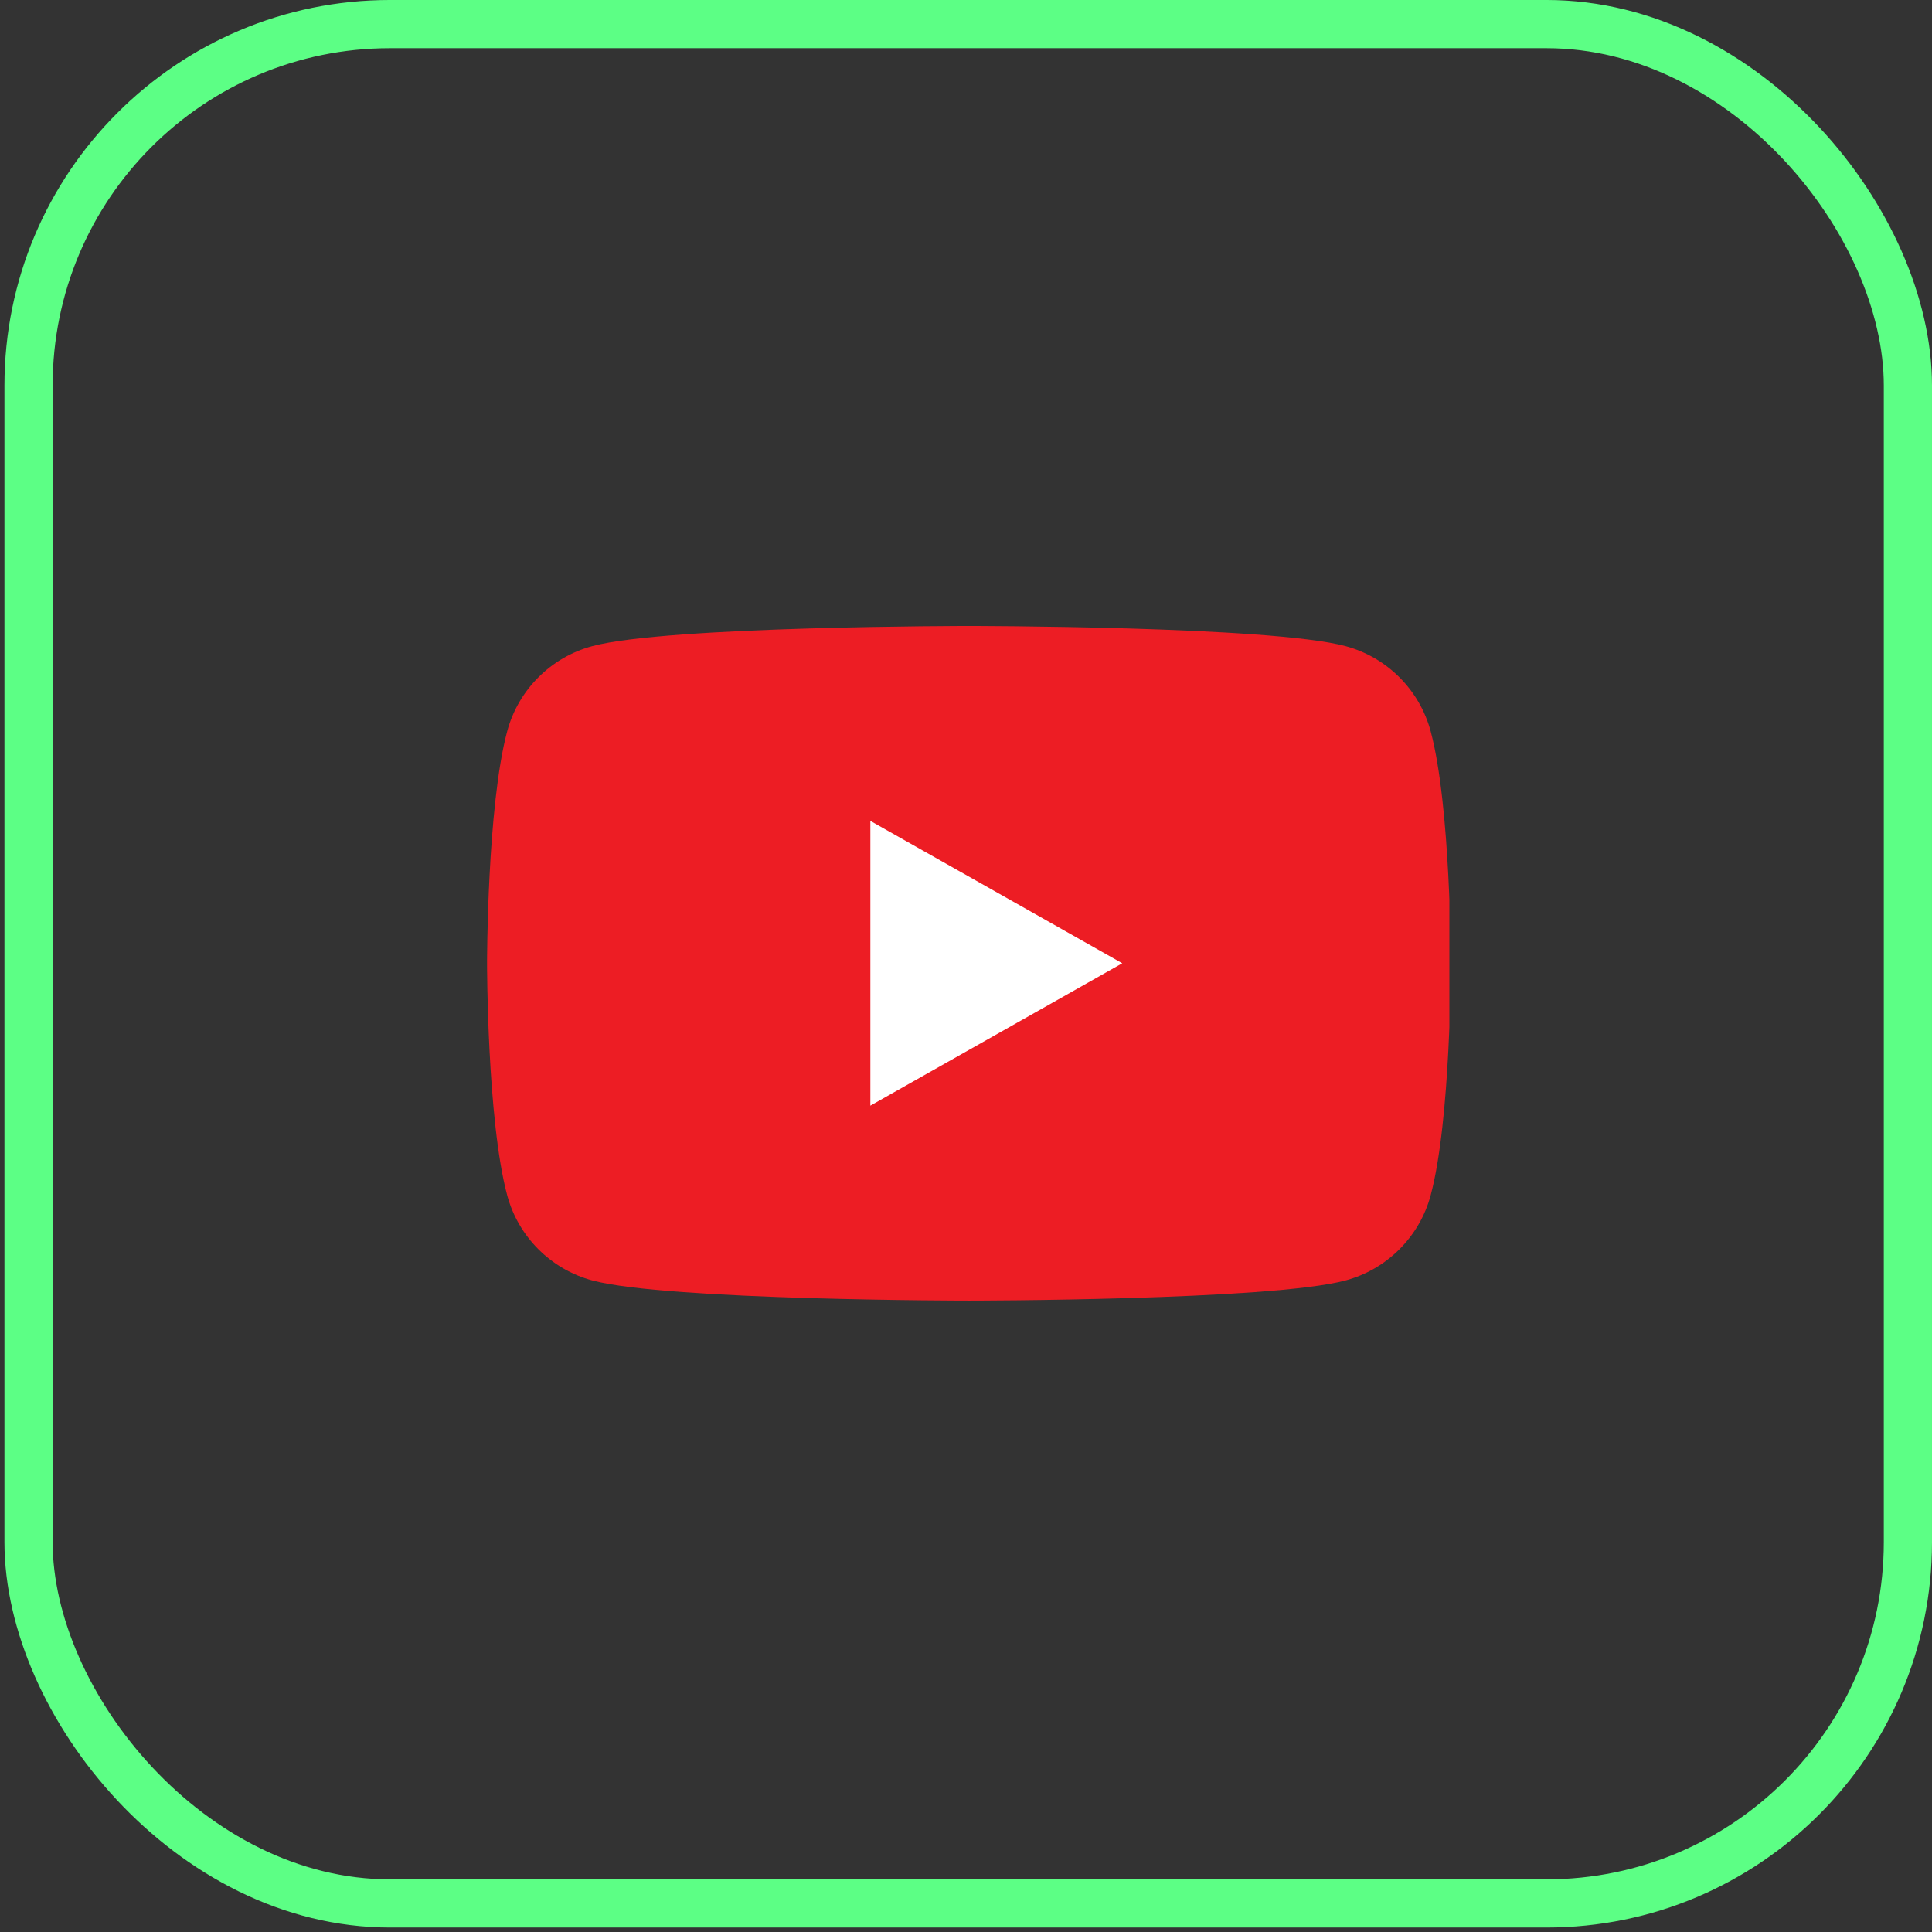 <svg xmlns="http://www.w3.org/2000/svg" width="211" height="211" viewBox="0 0 211 211" fill="none"><rect x="0" y="0" width="211" height="211" fill="#333333" stroke="none"/><rect x="3.117" y="2.631" width="205.251" height="205.251" rx="39.471" stroke="#5CFF85" stroke-width="5.263"></rect><g clip-path="url(#clip0_1728_11297)"><path d="M156.249 79.868C155.038 75.339 151.472 71.773 146.943 70.563C138.735 68.363 105.82 68.363 105.82 68.363C105.82 68.363 72.905 68.363 64.697 70.563C60.168 71.773 56.601 75.339 55.391 79.868C53.191 88.077 53.191 105.203 53.191 105.203C53.191 105.203 53.191 122.329 55.391 130.538C56.601 135.067 60.168 138.633 64.697 139.844C72.905 142.043 105.82 142.043 105.82 142.043C105.82 142.043 138.735 142.043 146.943 139.844C151.472 138.633 155.038 135.067 156.249 130.538C158.449 122.329 158.449 105.203 158.449 105.203C158.449 105.203 158.449 88.077 156.249 79.868Z" fill="#ED1D24"></path><path d="M95.055 120.752L122.565 105.203L95.055 89.653V120.752Z" fill="white"></path></g><defs><clipPath id="clip0_1728_11297"><rect width="105.098" height="73.792" fill="white" transform="translate(53.193 68.361)"></rect></clipPath></defs></svg>